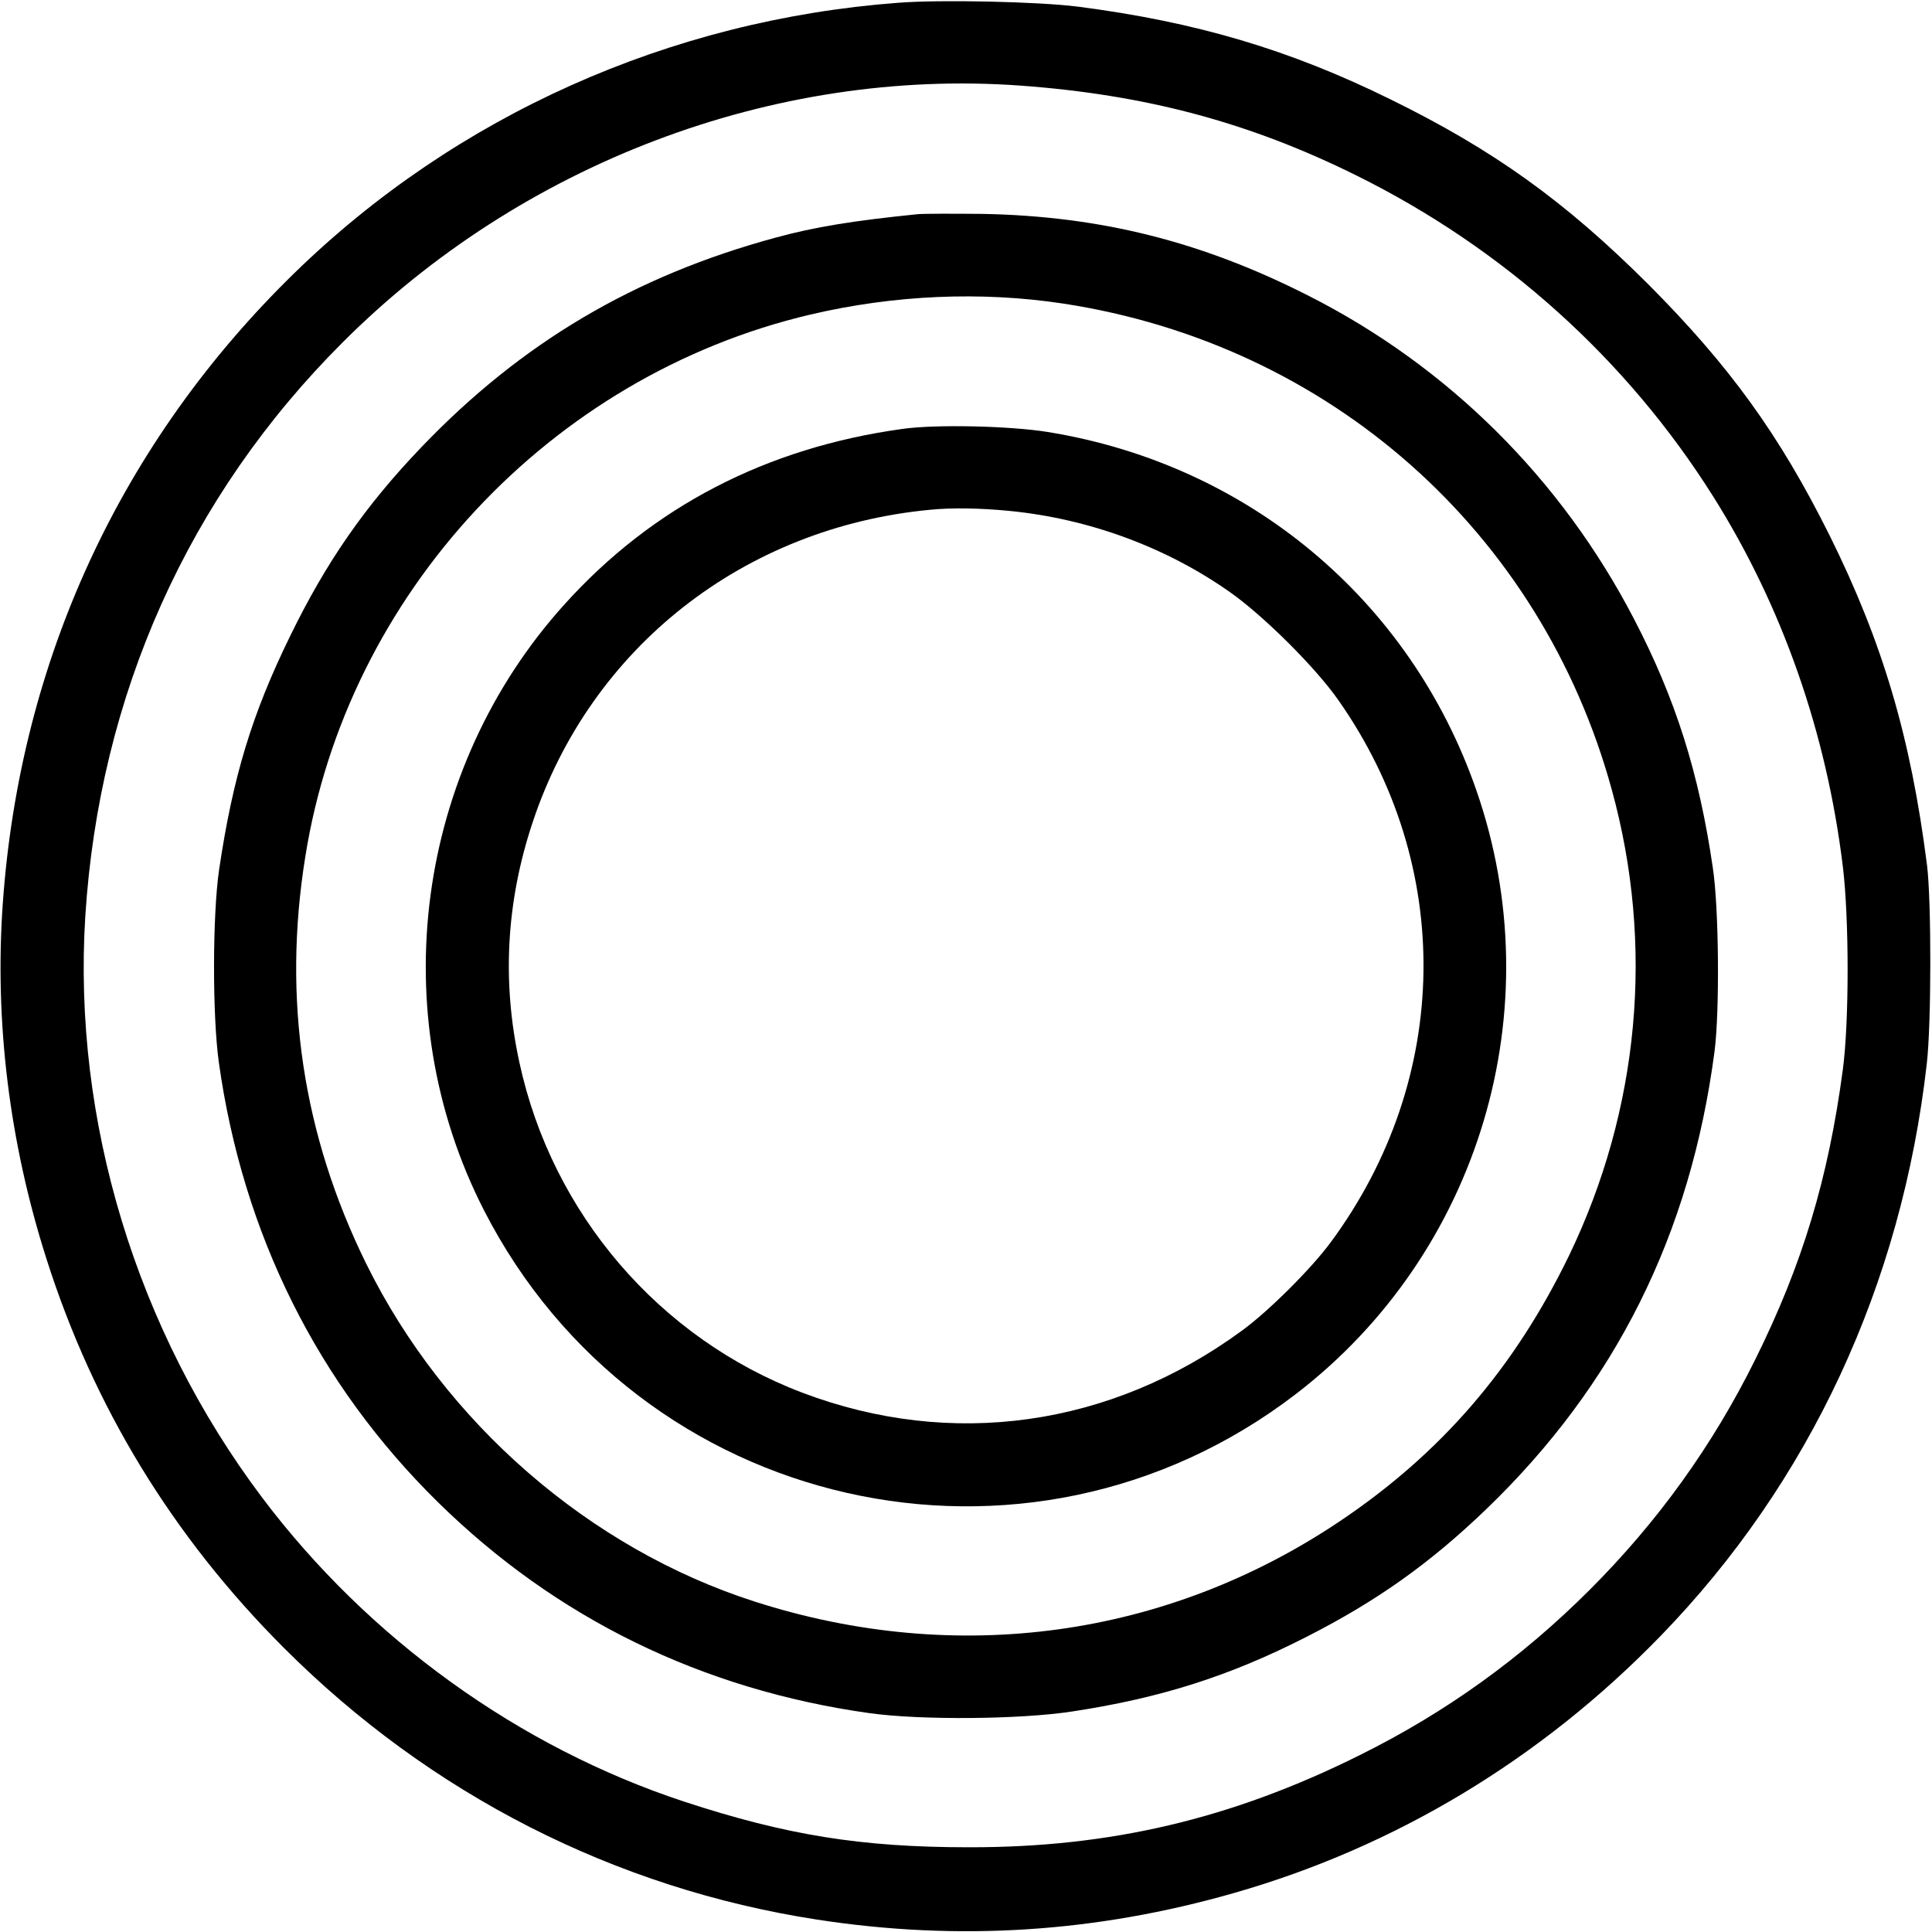 <?xml version="1.0" standalone="no"?>
<!DOCTYPE svg PUBLIC "-//W3C//DTD SVG 20010904//EN"
 "http://www.w3.org/TR/2001/REC-SVG-20010904/DTD/svg10.dtd">
<svg version="1.0" xmlns="http://www.w3.org/2000/svg"
 width="700pt" height="700pt" viewBox="0 0 700 700"
 preserveAspectRatio="xMidYMid meet">
<g transform="translate(0,700) scale(0.1,-0.1)"
fill="#000000" stroke="none">
<path d="M3255 6990 c-829 -62 -1603 -409 -2188 -979 -629 -613 -995 -1404
-1057 -2286 -30 -427 24 -865 158 -1285 171 -538 458 -1008 861 -1411 530
-530 1199 -871 1931 -984 512 -79 1010 -47 1510 96 585 167 1113 485 1546 931
540 556 874 1273 965 2073 17 144 17 591 1 720 -59 464 -161 808 -353 1195
-182 365 -362 614 -658 911 -302 301 -560 486 -933 669 -367 181 -707 281
-1133 336 -143 18 -496 26 -650 14z m440 -300 c455 -33 831 -133 1220 -326
533 -264 979 -665 1293 -1164 250 -398 410 -855 469 -1340 23 -189 23 -562 0
-735 -53 -397 -147 -707 -317 -1050 -155 -313 -353 -588 -600 -835 -247 -247
-522 -445 -835 -600 -464 -231 -905 -334 -1415 -333 -390 0 -661 44 -1030 165
-599 197 -1145 590 -1531 1103 -455 605 -686 1365 -640 2105 51 801 373 1521
932 2079 647 648 1561 995 2454 931z"/>
<path d="M3325 6224 c-236 -24 -372 -46 -515 -85 -512 -139 -920 -380 -1283
-759 -204 -213 -345 -416 -476 -685 -138 -282 -207 -509 -257 -845 -24 -162
-25 -529 -1 -700 87 -620 357 -1163 793 -1592 428 -421 957 -680 1564 -765
185 -26 547 -23 735 6 322 49 572 129 850 271 255 130 446 266 649 461 469
451 741 996 828 1659 19 145 16 520 -6 665 -50 344 -135 613 -286 903 -264
508 -674 915 -1180 1171 -386 196 -753 288 -1180 296 -107 1 -213 1 -235 -1z
m528 -324 c966 -148 1731 -827 1987 -1762 155 -564 100 -1158 -155 -1687 -198
-408 -463 -716 -831 -963 -627 -421 -1387 -526 -2119 -291 -599 192 -1124 648
-1408 1224 -230 467 -304 958 -221 1474 151 953 887 1743 1829 1965 306 72
621 85 918 40z"/>
<path d="M3270 5446 c-493 -68 -906 -282 -1225 -636 -539 -597 -657 -1480
-292 -2194 560 -1096 1967 -1415 2942 -667 666 511 930 1395 654 2188 -240
691 -828 1181 -1554 1298 -137 22 -406 28 -525 11z m386 -297 c290 -28 573
-133 804 -297 122 -87 308 -272 390 -390 420 -599 409 -1369 -27 -1961 -72
-98 -227 -252 -323 -322 -476 -349 -1052 -430 -1593 -225 -519 197 -907 650
-1025 1196 -64 293 -48 583 48 871 210 632 764 1068 1440 1132 79 8 183 6 286
-4z"/>
</g>
</svg>
